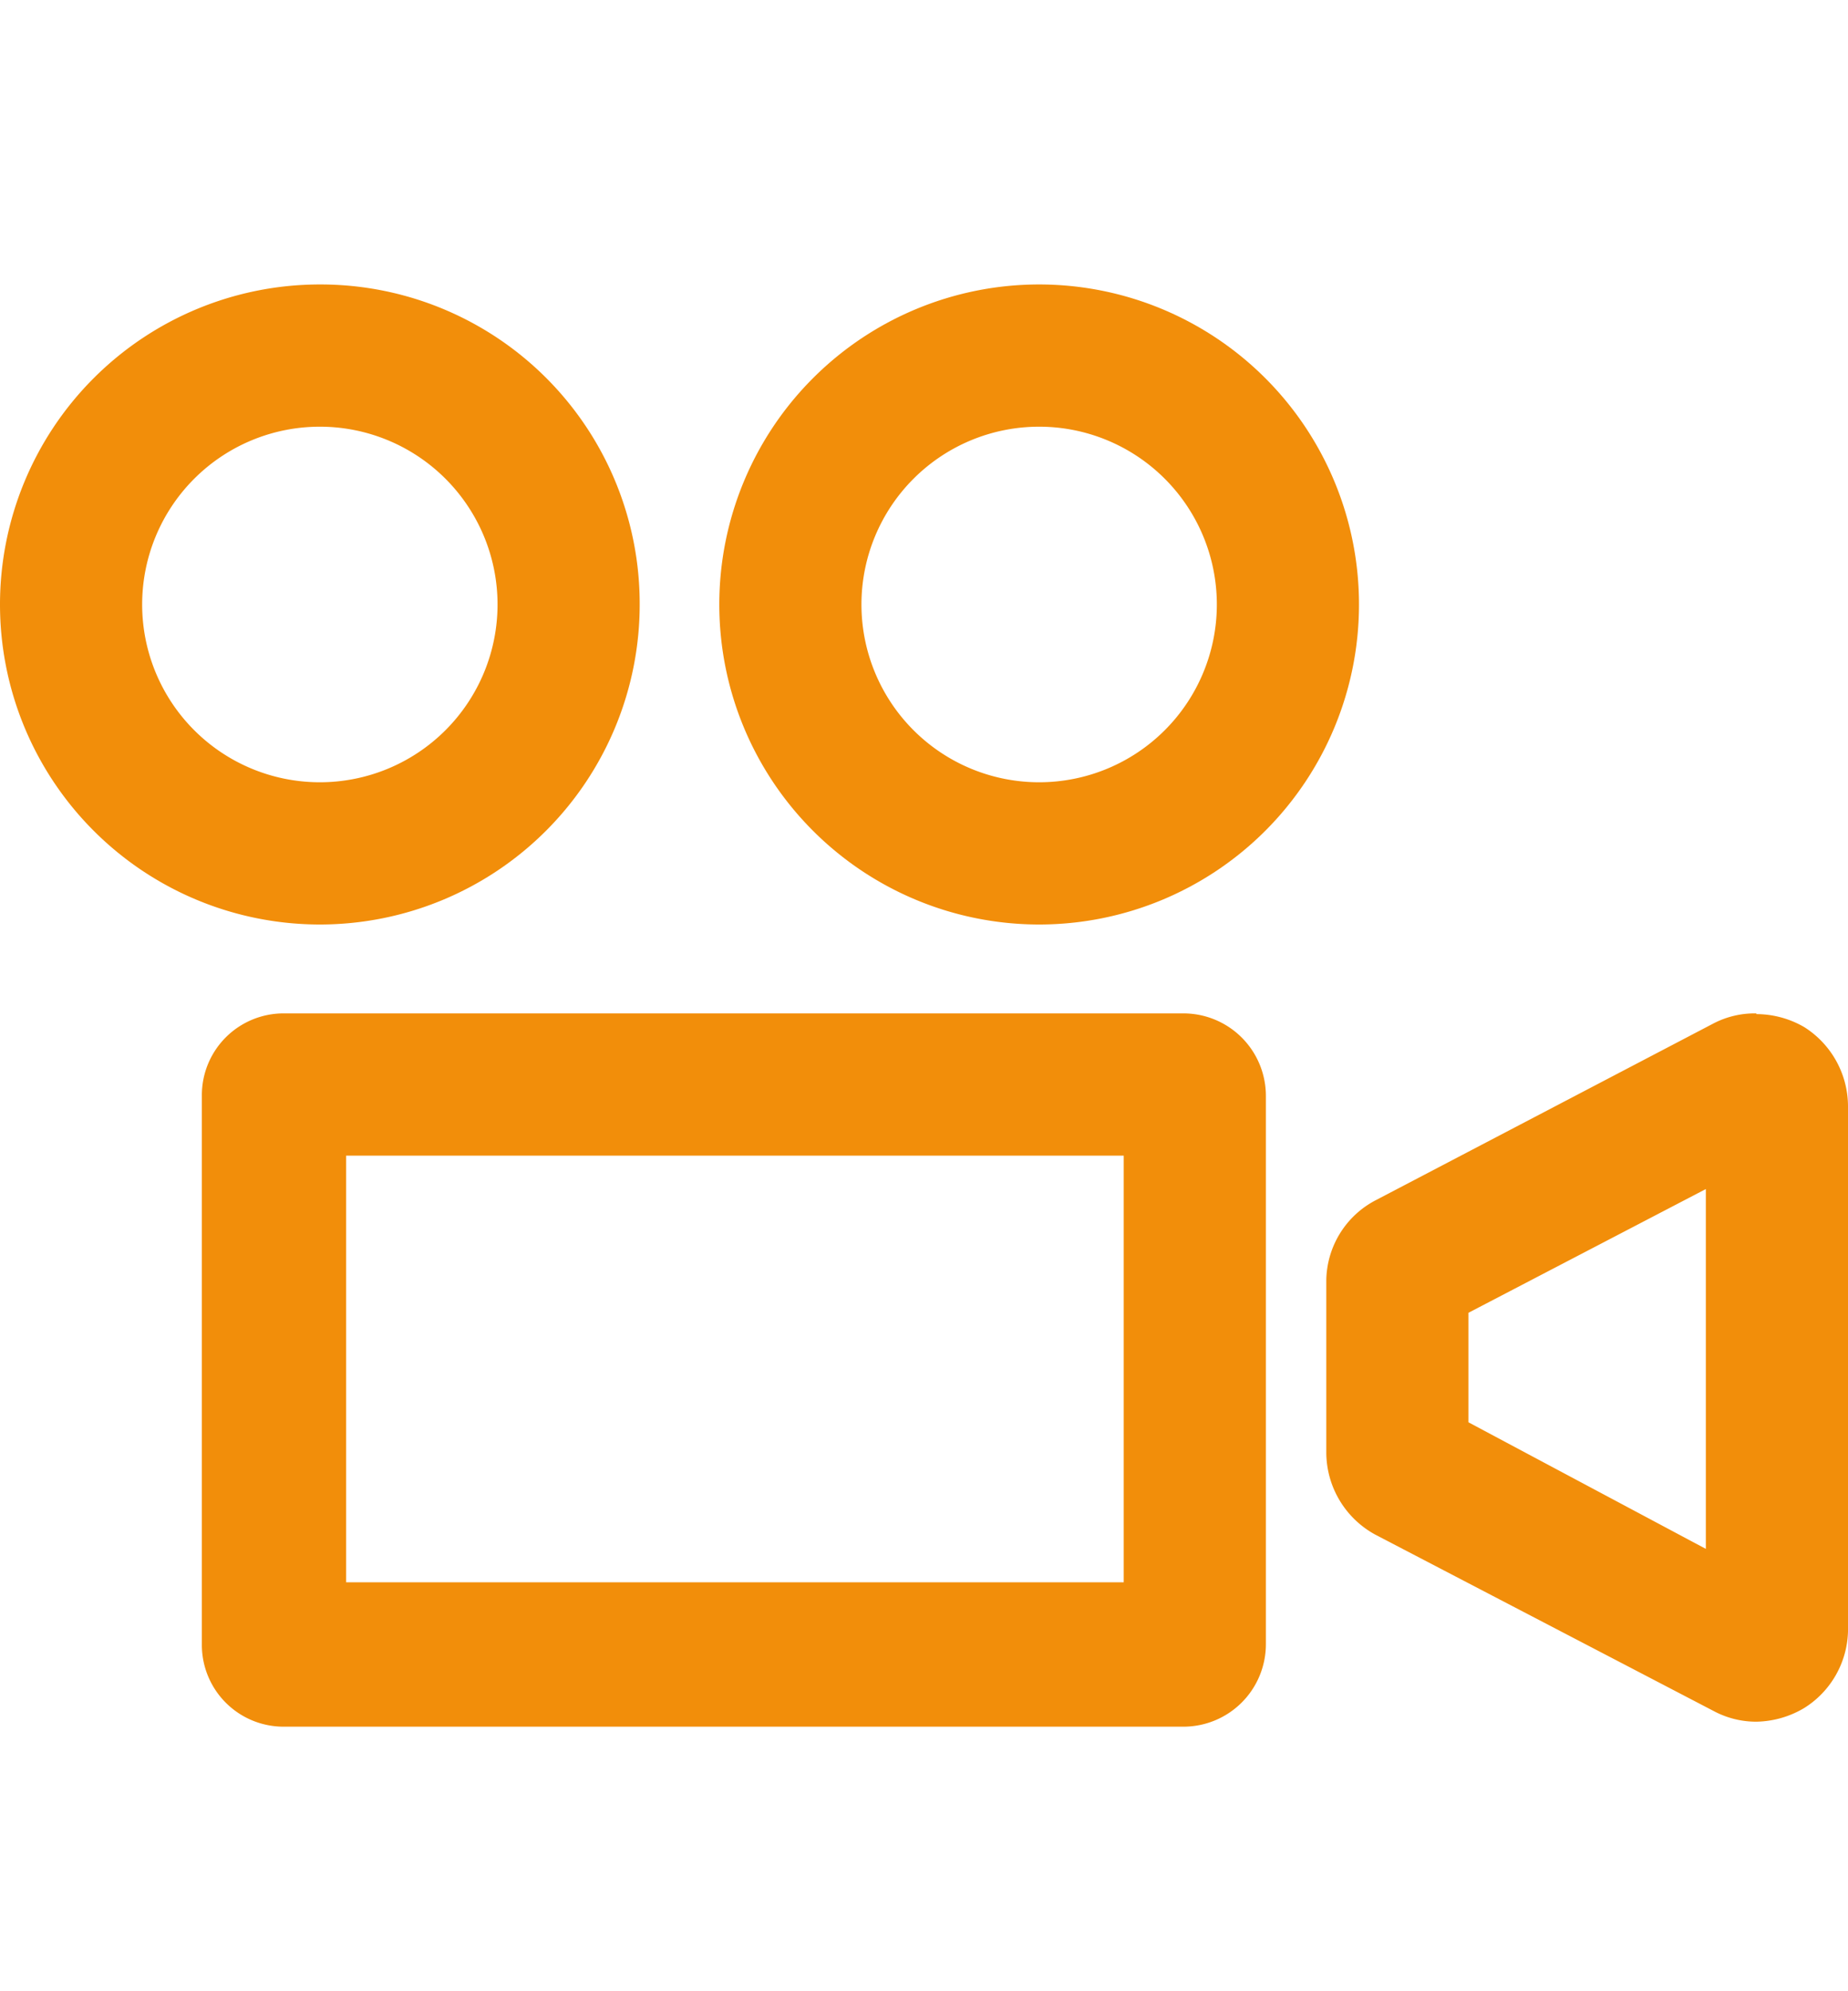 <svg xmlns="http://www.w3.org/2000/svg" width="26" height="28" viewBox="0 0 26 28">
  <title>icon_movie_01</title>
  <path d="M15.81,16.25v6H4.87v-6H15.81m8.19.47v5.06L20.66,20V18.46L24,16.72m-7.35-2.47H4a1.15,1.15,0,0,0-1.16,1.16v7.71A1.15,1.15,0,0,0,4,24.28H16.65a1.16,1.16,0,0,0,1.16-1.16V15.41a1.16,1.16,0,0,0-1.16-1.16Zm8.06,0a1.26,1.26,0,0,0-.6.14l-4.76,2.49A1.29,1.29,0,0,0,18.66,18v2.43a1.32,1.32,0,0,0,.69,1.15l4.76,2.48a1.27,1.27,0,0,0,.6.15,1.36,1.36,0,0,0,.67-.19A1.31,1.31,0,0,0,26,22.94V15.55a1.32,1.32,0,0,0-.62-1.11,1.35,1.35,0,0,0-.67-.18Z" style="fill: #f28e0a"/>
  <path d="M4.5,6A2.5,2.5,0,1,1,2,8.5,2.5,2.5,0,0,1,4.5,6m0-2A4.5,4.5,0,1,0,9,8.5,4.49,4.49,0,0,0,4.5,4Z" style="fill: #f28e0a"/>
  <path d="M14.62,6a2.5,2.5,0,1,1-2.5,2.5A2.5,2.5,0,0,1,14.62,6m0-2a4.5,4.5,0,1,0,4.5,4.5A4.5,4.5,0,0,0,14.62,4Z" style="fill: #f28e0a"/>
</svg>
